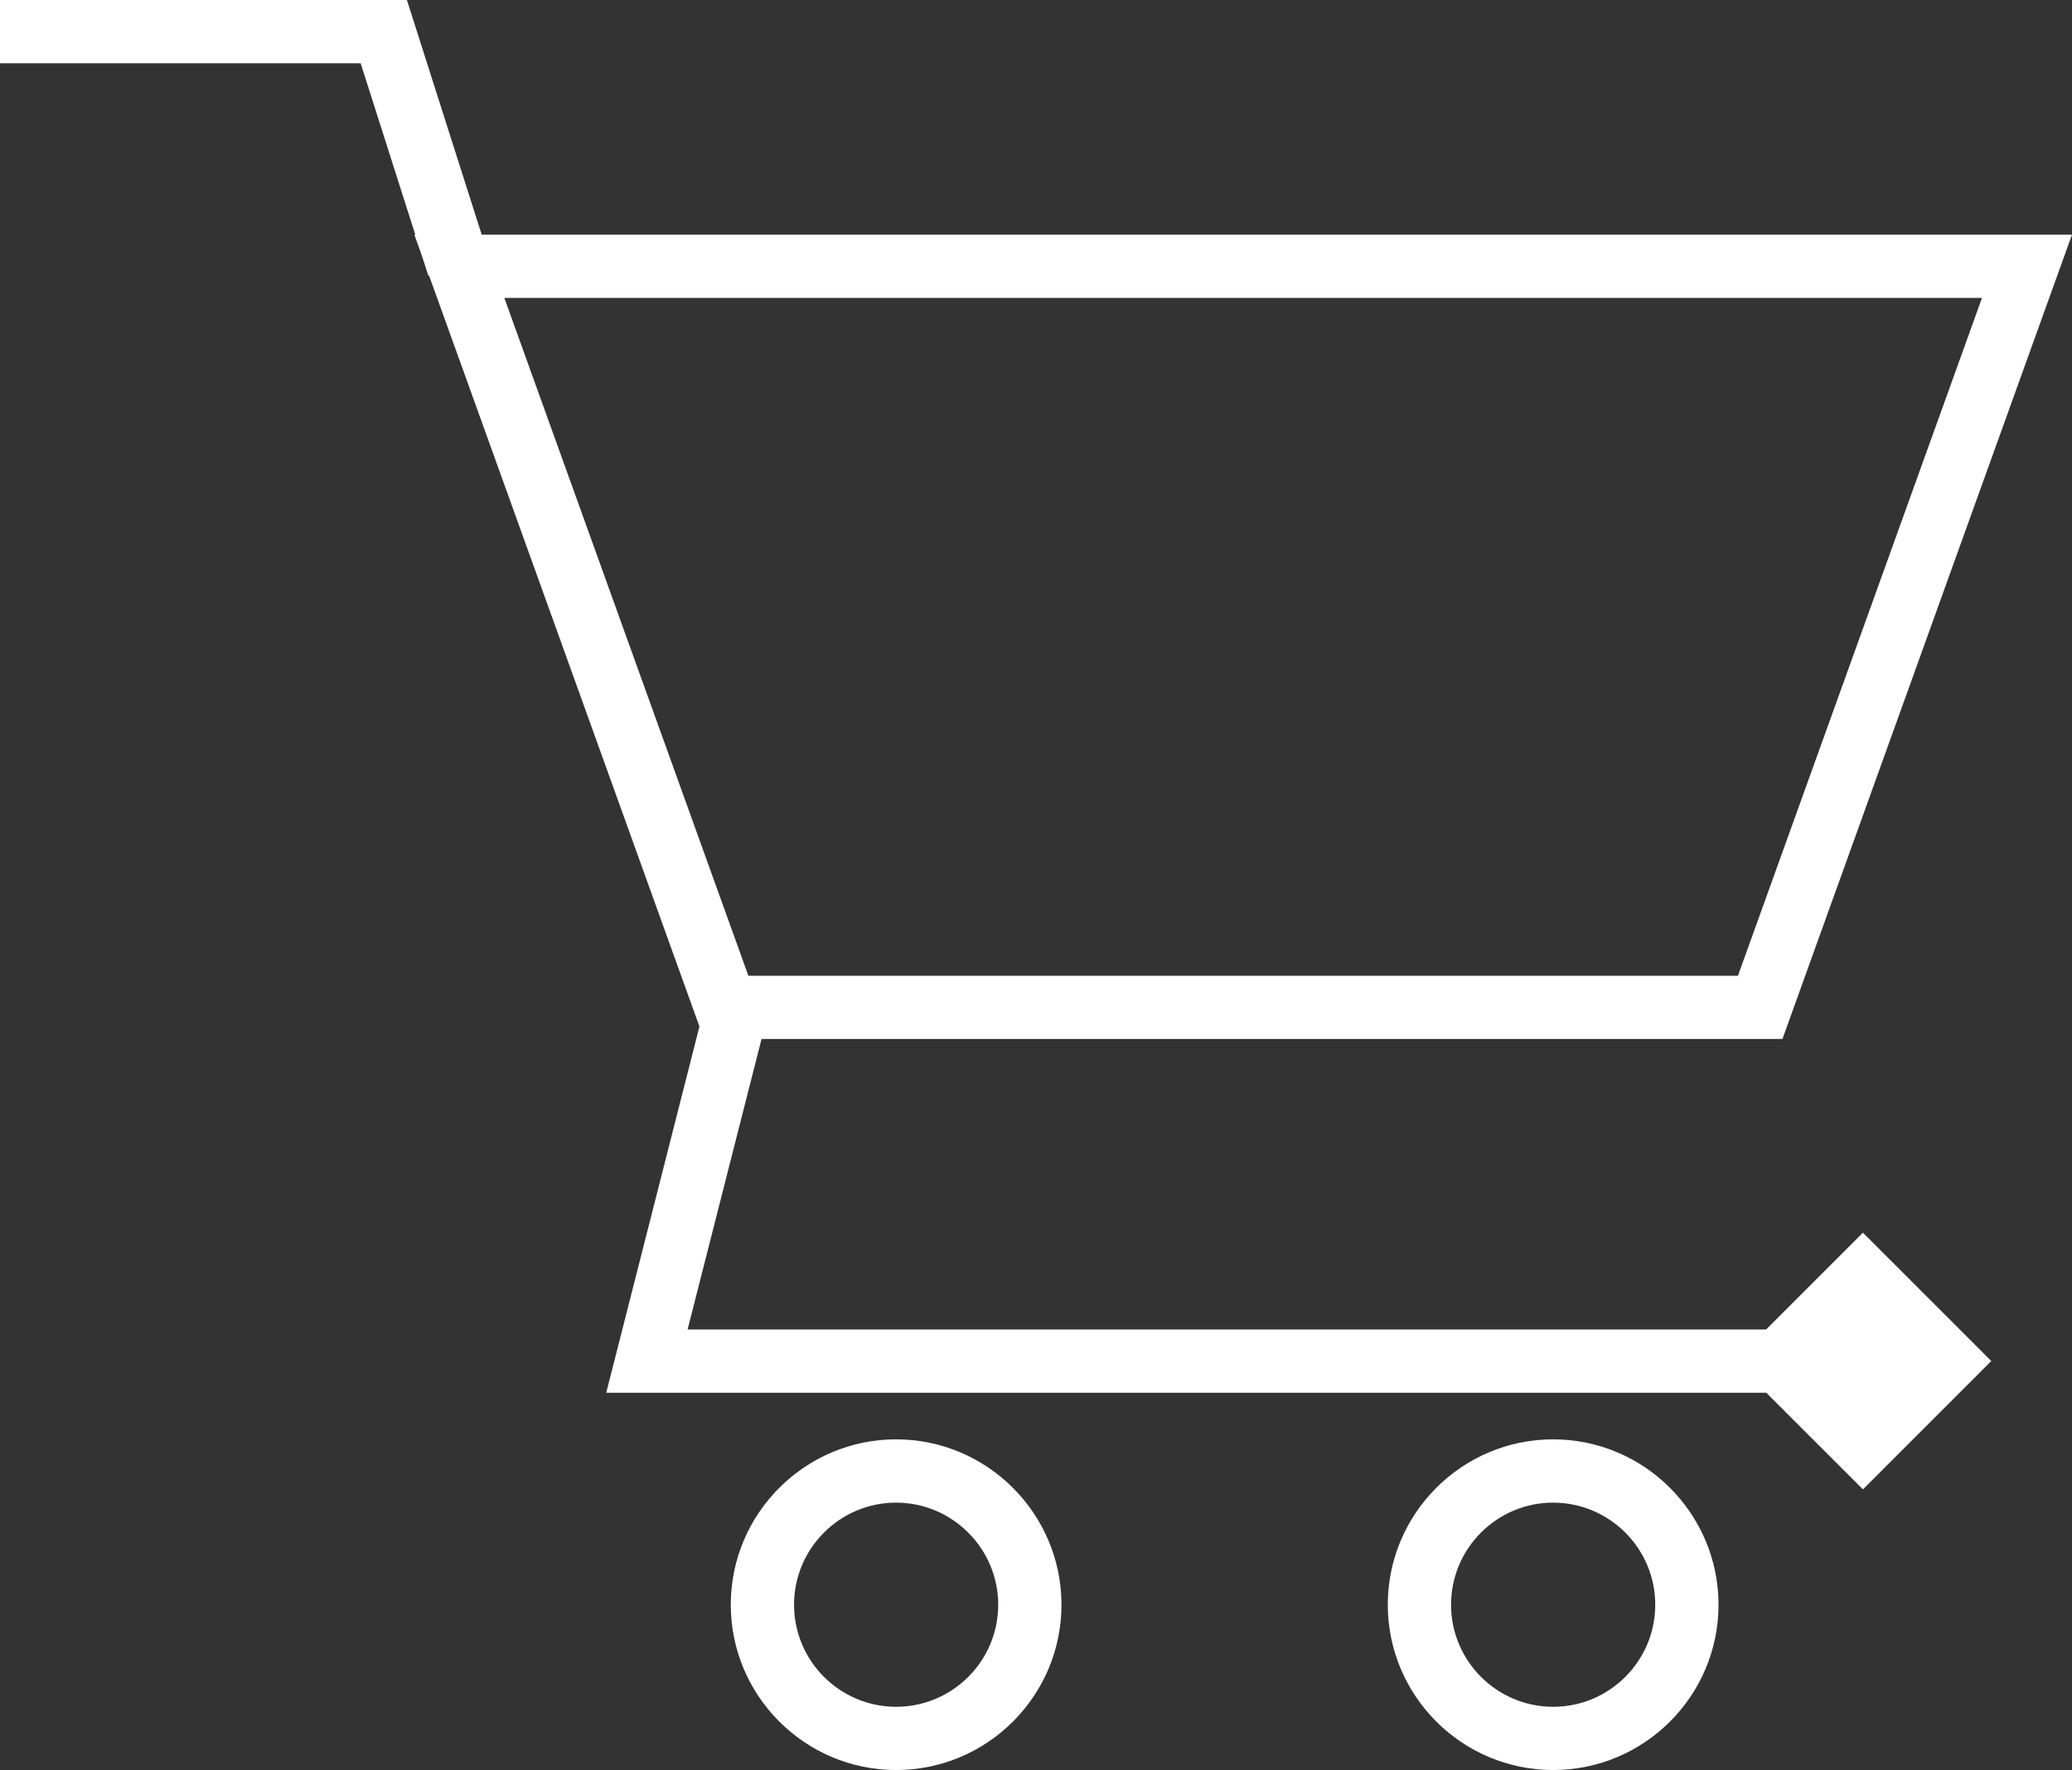 <?xml version="1.0" encoding="UTF-8"?>
<svg id="_レイヤー_1" xmlns="http://www.w3.org/2000/svg" xmlns:xlink="http://www.w3.org/1999/xlink" version="1.1" viewBox="0 0 65.499 55.963">
  <rect x="0" y="0" width="65.499" height="55.963" fill="#333333" stroke="none"/>
  <!-- Generator: Adobe Illustrator 29.3.0, SVG Export Plug-In . SVG Version: 2.1.0 Build 146)  -->
  <defs>
    <style>
      .st0 {
        fill: #fff;
      }
    </style>
  </defs>
  <g id="_レイヤー_11">
    <g id="_グループ_11627">
      <g>
        <rect id="_長方形_2347-2" class="st0" x="57.021" y="41.164" width="3.738" height="3.738" transform="translate(-13.181 54.246) rotate(-45)"/>
        <path class="st0" d="M58.89,47.09l-4.058-4.058,4.058-4.058,4.057,4.058-4.057,4.058ZM57.661,43.033l1.229,1.229,1.229-1.229-1.229-1.229-1.229,1.229Z"/>
      </g>
      <path class="st0" d="M56.346,32.849H22.252L13.098,7.419h52.401l-9.153,25.43ZM23.657,30.85h31.282l7.714-21.43H15.943l7.714,21.43Z"/>
      <polygon class="st0" points="58.883 44.034 19.164 44.034 22.351 31.51 24.289 32.003 21.736 42.034 58.883 42.034 58.883 44.034"/>
      <polygon class="st0" points="13.542 8.719 11.401 2 0 2 0 0 12.863 0 15.448 8.112 13.542 8.719"/>
      <path class="st0" d="M28.328,55.963c-2.882,0-5.227-2.345-5.227-5.227s2.345-5.228,5.227-5.228c2.88.002,5.225,2.347,5.227,5.227h0c0,2.883-2.345,5.228-5.227,5.228ZM28.327,47.509c-1.778,0-3.226,1.448-3.226,3.228s1.448,3.227,3.227,3.227,3.227-1.447,3.227-3.226-1.45-3.227-3.228-3.229Z"/>
      <path class="st0" d="M49.098,55.963c-2.883,0-5.228-2.345-5.228-5.227s2.345-5.228,5.228-5.228c2.881.002,5.226,2.348,5.227,5.228h0c0,2.882-2.345,5.227-5.227,5.227ZM49.097,47.509c-1.778,0-3.227,1.448-3.227,3.228s1.448,3.227,3.228,3.227,3.227-1.447,3.227-3.227-1.448-3.226-3.228-3.228Z"/>
    </g>
  </g>
</svg>